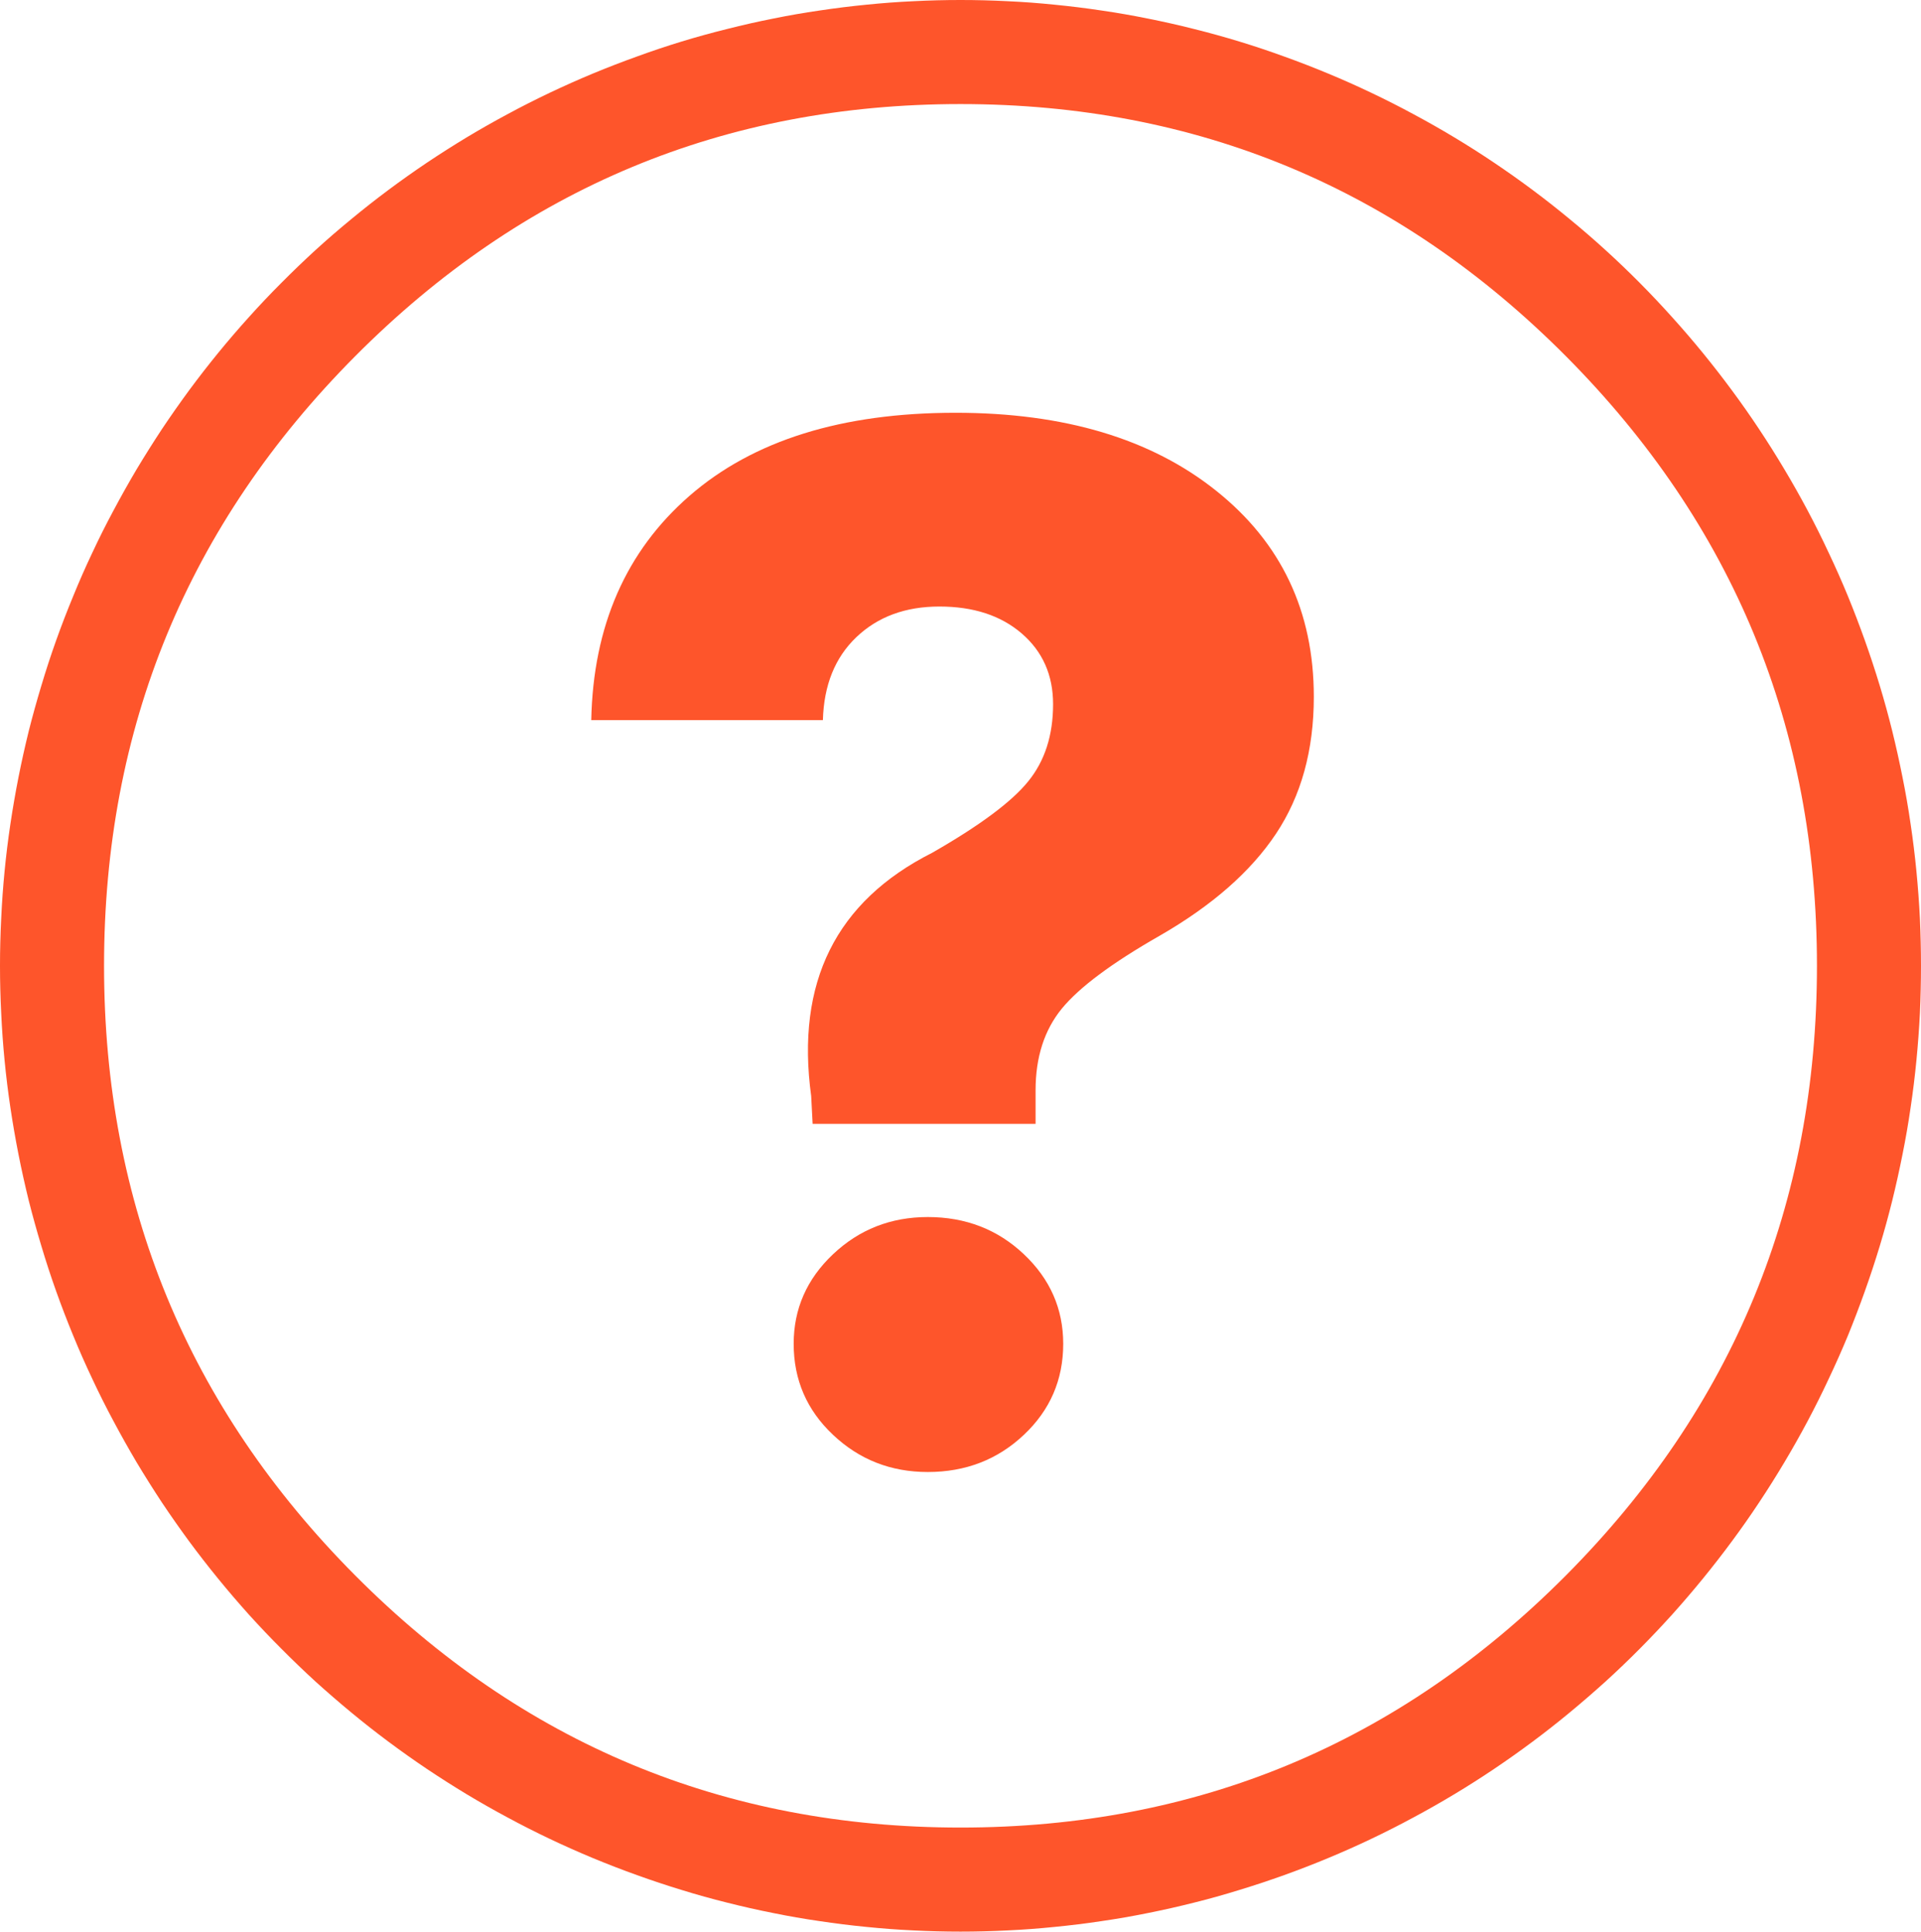 <svg viewBox="0 0 15.914 16" height="16" width="15.914" version="1.1" fill="none" xmlns:xlink="http://www.w3.org/1999/xlink" xmlns="http://www.w3.org/2000/svg"><g><g><path fill-opacity="1" fill="#FE552B" fill-rule="evenodd" d="M7.957,16Q8.153,16,8.348,15.99Q8.543,15.981,8.737,15.961Q8.932,15.942,9.125,15.913Q9.318,15.885,9.51,15.846Q9.701,15.808,9.891,15.76Q10.08,15.713,10.267,15.655Q10.454,15.598,10.638,15.532Q10.822,15.466,11.002,15.391Q11.183,15.316,11.359,15.232Q11.536,15.148,11.708,15.055Q11.88,14.963,12.048,14.862Q12.216,14.761,12.378,14.652Q12.54,14.543,12.697,14.426Q12.854,14.309,13.005,14.184Q13.156,14.059,13.301,13.928Q13.446,13.796,13.584,13.657Q13.722,13.518,13.853,13.373Q13.984,13.227,14.108,13.075Q14.232,12.923,14.348,12.766Q14.465,12.608,14.573,12.445Q14.682,12.281,14.782,12.113Q14.883,11.944,14.975,11.771Q15.067,11.598,15.15,11.42Q15.234,11.243,15.309,11.062Q15.383,10.88,15.449,10.695Q15.515,10.51,15.572,10.322Q15.629,10.134,15.676,9.944Q15.723,9.753,15.761,9.561Q15.8,9.368,15.828,9.174Q15.857,8.98,15.876,8.784Q15.895,8.589,15.905,8.393Q15.914,8.196,15.914,8Q15.914,7.804,15.905,7.607Q15.895,7.411,15.876,7.216Q15.857,7.02,15.828,6.826Q15.8,6.632,15.761,6.439Q15.723,6.247,15.676,6.056Q15.629,5.866,15.572,5.678Q15.515,5.49,15.449,5.305Q15.383,5.12,15.309,4.939Q15.234,4.757,15.15,4.58Q15.067,4.402,14.975,4.229Q14.883,4.056,14.782,3.887Q14.682,3.719,14.573,3.555Q14.465,3.392,14.348,3.234Q14.232,3.077,14.108,2.925Q13.984,2.773,13.853,2.628Q13.722,2.482,13.584,2.343Q13.446,2.204,13.301,2.072Q13.156,1.94,13.005,1.816Q12.854,1.691,12.697,1.574Q12.54,1.457,12.378,1.348Q12.216,1.239,12.048,1.138Q11.88,1.037,11.708,0.945Q11.536,0.852,11.359,0.768Q11.183,0.684,11.002,0.609Q10.822,0.534,10.638,0.468Q10.454,0.401,10.267,0.344Q10.08,0.287,9.891,0.24Q9.701,0.192,9.51,0.154Q9.318,0.115,9.125,0.087Q8.932,0.058,8.737,0.039Q8.543,0.019,8.348,0.01Q8.153,0,7.957,0Q7.762,0,7.567,0.01Q7.372,0.019,7.177,0.039Q6.983,0.058,6.79,0.087Q6.596,0.115,6.405,0.154Q6.213,0.192,6.024,0.24Q5.834,0.287,5.647,0.344Q5.46,0.401,5.277,0.468Q5.093,0.534,4.912,0.609Q4.732,0.684,4.555,0.768Q4.378,0.852,4.206,0.945Q4.034,1.037,3.866,1.138Q3.699,1.239,3.536,1.348Q3.374,1.457,3.217,1.574Q3.06,1.691,2.909,1.816Q2.758,1.94,2.613,2.072Q2.469,2.204,2.331,2.343Q2.192,2.482,2.061,2.628Q1.93,2.773,1.806,2.925Q1.682,3.077,1.566,3.234Q1.45,3.392,1.341,3.555Q1.233,3.719,1.132,3.887Q1.032,4.056,0.94,4.229Q0.847,4.402,0.764,4.58Q0.68,4.757,0.606,4.939Q0.531,5.12,0.465,5.305Q0.399,5.49,0.343,5.678Q0.286,5.866,0.238,6.056Q0.191,6.247,0.153,6.439Q0.115,6.632,0.086,6.826Q0.057,7.02,0.038,7.216Q0.019,7.411,0.01,7.607Q0,7.804,0,8Q0,8.196,0.01,8.393Q0.019,8.589,0.038,8.784Q0.057,8.98,0.086,9.174Q0.115,9.368,0.153,9.561Q0.191,9.753,0.238,9.944Q0.286,10.134,0.343,10.322Q0.399,10.51,0.465,10.695Q0.531,10.88,0.606,11.062Q0.68,11.243,0.764,11.42Q0.847,11.598,0.94,11.771Q1.032,11.944,1.132,12.113Q1.233,12.281,1.341,12.445Q1.45,12.608,1.566,12.766Q1.682,12.923,1.806,13.075Q1.93,13.227,2.061,13.373Q2.192,13.518,2.331,13.657Q2.469,13.796,2.613,13.928Q2.758,14.059,2.909,14.184Q3.06,14.309,3.217,14.426Q3.374,14.543,3.536,14.652Q3.699,14.761,3.866,14.862Q4.034,14.963,4.206,15.055Q4.378,15.148,4.555,15.232Q4.732,15.316,4.912,15.391Q5.093,15.466,5.277,15.532Q5.46,15.598,5.647,15.655Q5.834,15.713,6.024,15.76Q6.213,15.808,6.405,15.846Q6.596,15.885,6.79,15.913Q6.983,15.942,7.177,15.961Q7.372,15.981,7.567,15.99Q7.762,16,7.957,16ZM12.973,2.951Q15.052,5.042,15.052,8Q15.052,10.958,12.973,13.049Q10.895,15.138,7.957,15.138Q5.02,15.138,2.942,13.049Q0.862,10.958,0.862,8Q0.862,5.042,2.942,2.951Q5.02,0.862,7.957,0.862Q10.895,0.862,12.973,2.951Z"></path></g><g><path fill-opacity="1" fill="#FE552B" d="M4.898,5.965Q4.922,4.795,5.712,4.107Q6.503,3.419,7.915,3.419Q9.267,3.419,10.075,4.065Q10.884,4.71,10.884,5.772Q10.884,6.436,10.57,6.907Q10.256,7.378,9.605,7.752Q9.013,8.09,8.796,8.355Q8.579,8.621,8.579,9.031L8.579,9.309L6.732,9.309L6.72,9.079Q6.527,7.667,7.722,7.064Q8.313,6.726,8.518,6.472Q8.724,6.219,8.724,5.833Q8.724,5.471,8.464,5.247Q8.205,5.024,7.782,5.024Q7.36,5.024,7.094,5.278Q6.829,5.531,6.817,5.965L4.898,5.965ZM7.686,12.193Q7.227,12.193,6.901,11.885Q6.575,11.578,6.575,11.131Q6.575,10.697,6.901,10.389Q7.227,10.081,7.686,10.081Q8.156,10.081,8.482,10.389Q8.808,10.697,8.808,11.131Q8.808,11.578,8.482,11.885Q8.156,12.193,7.686,12.193Z"></path></g></g></svg>